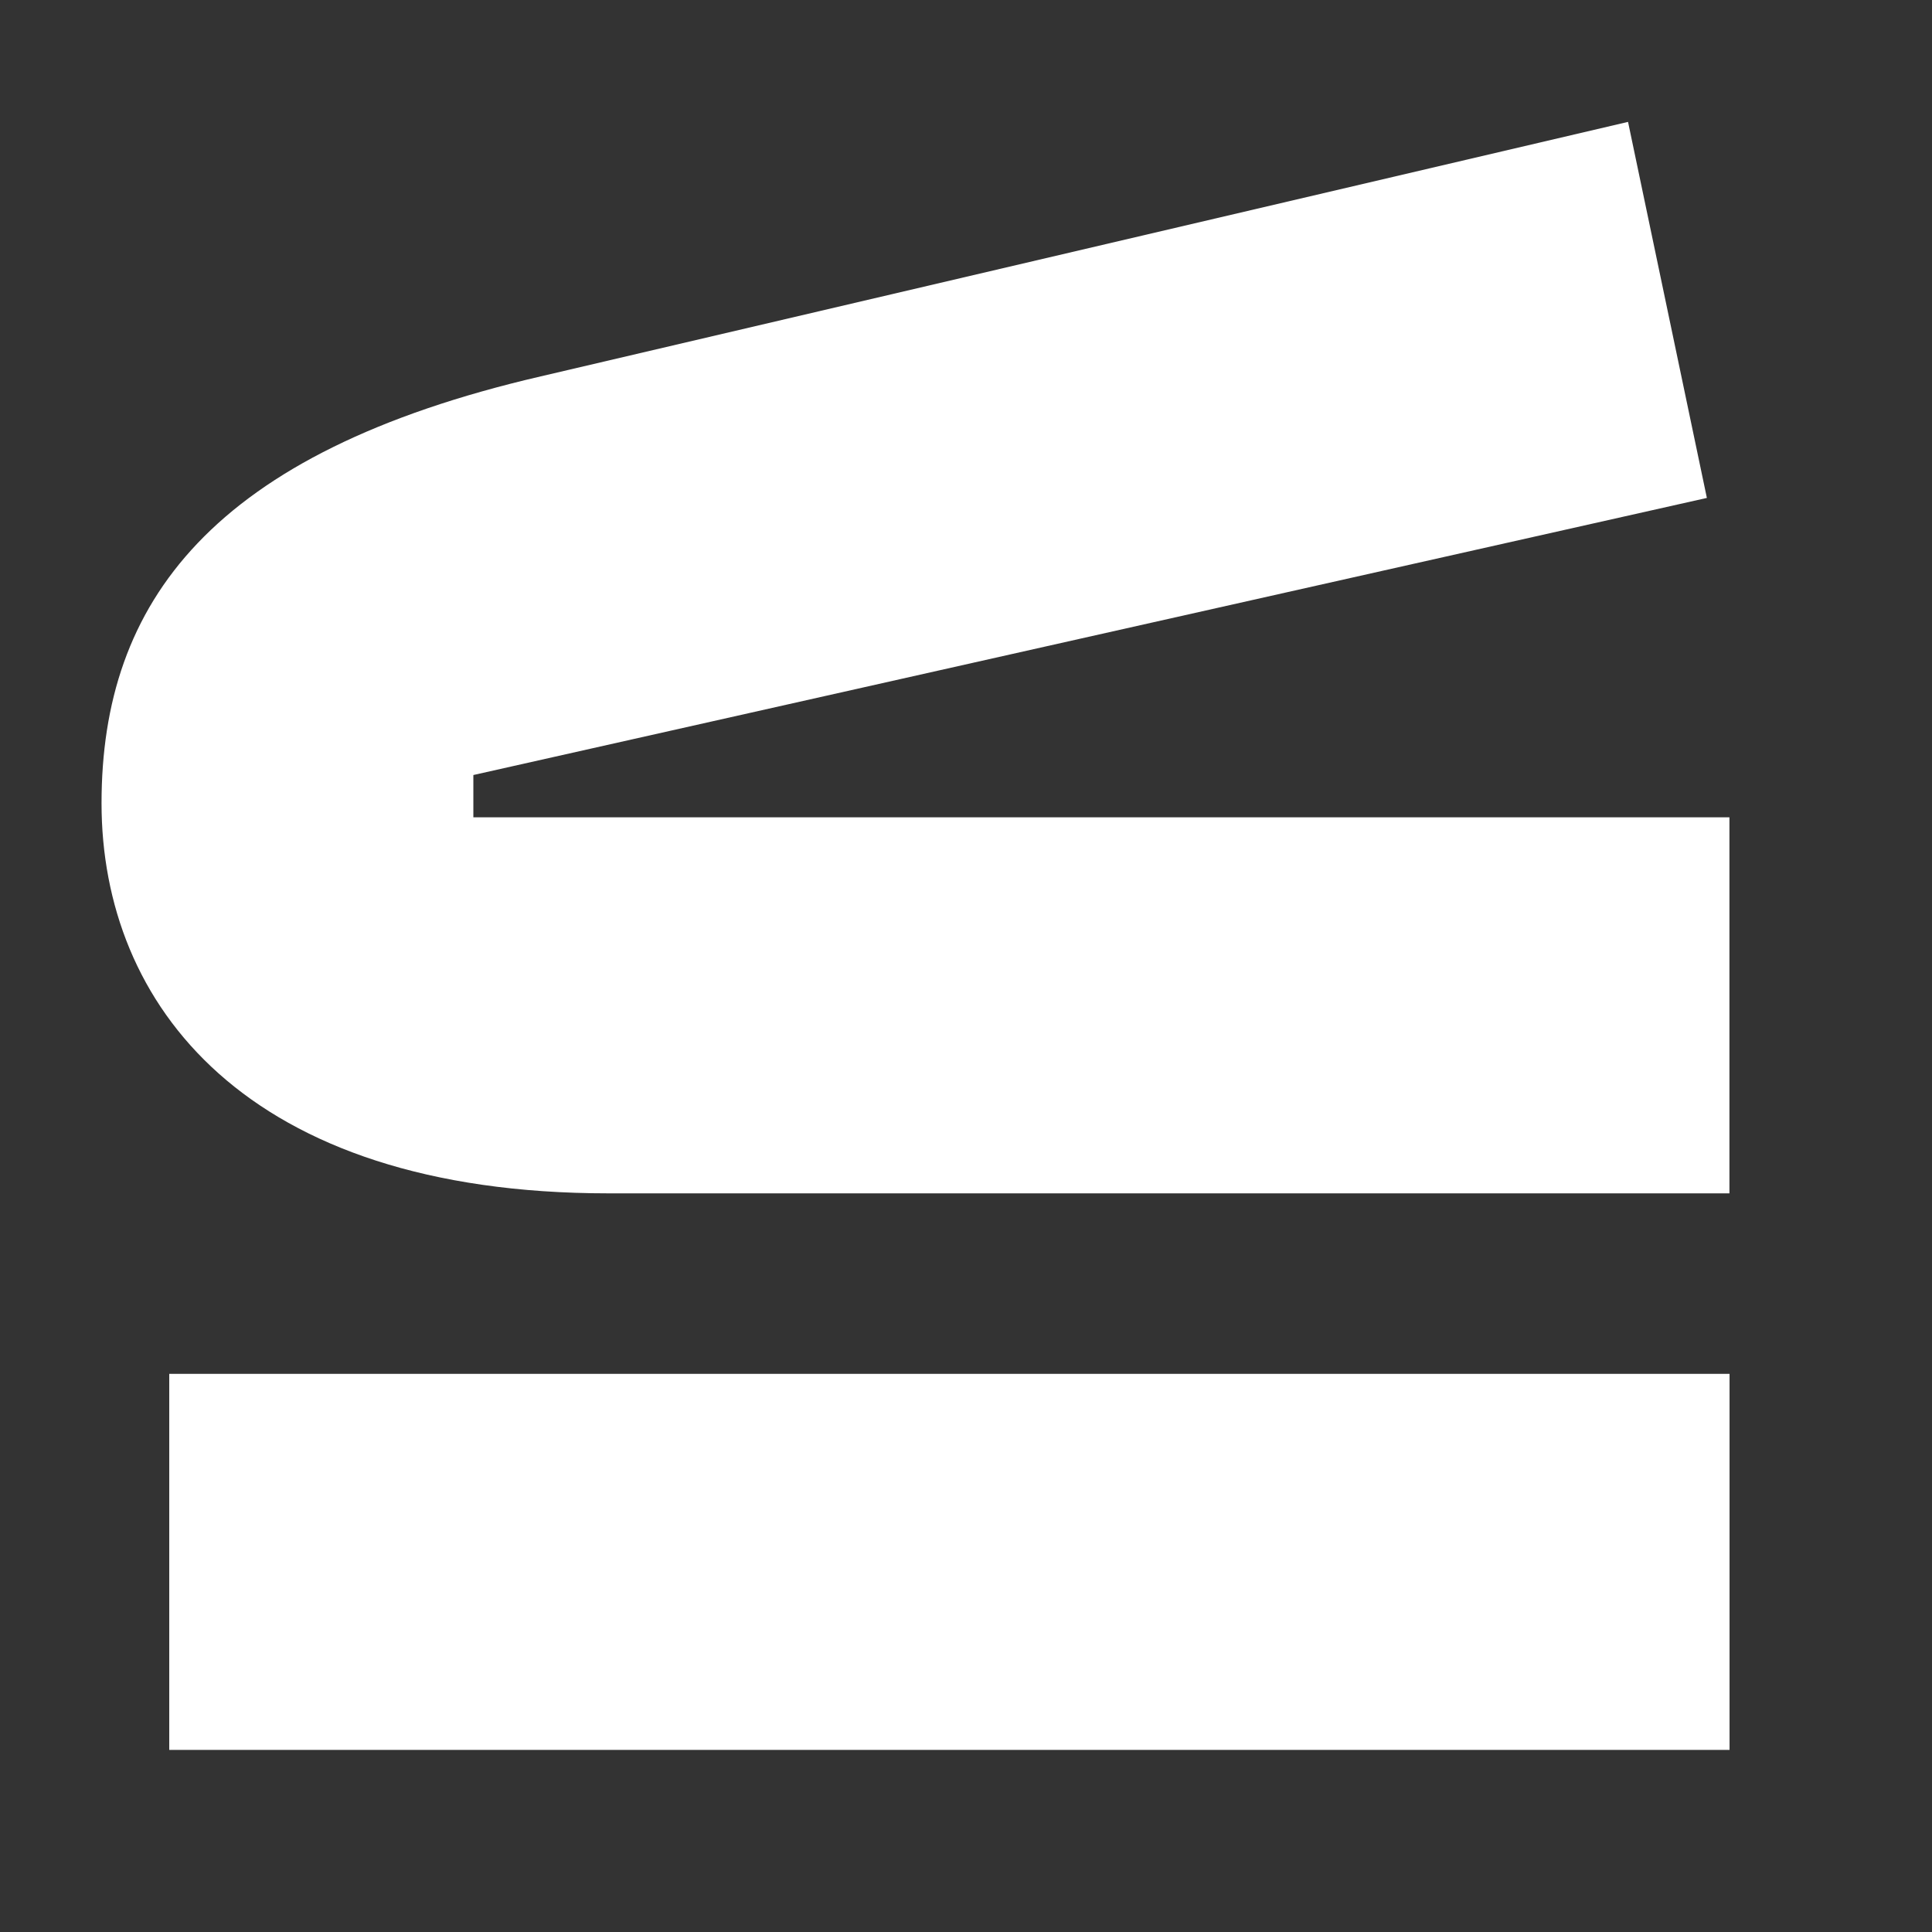 <svg width="99" height="99" viewBox="0 0 99 99" fill="none" xmlns="http://www.w3.org/2000/svg">
<rect x="0" y="0" width="99" height="99" fill="#333333" stroke="none"/>
<path d="M8.673 89.669H88.626V70.399H8.673V89.669Z" fill="white"/>
<path d="M24.256 39.714L87.464 25.515L83.424 6.246L27.718 19.284C10.836 23.194 5.203 30.872 5.203 41.159C5.203 51.447 12.563 61.15 31.182 61.15H88.62V41.88H24.256V39.714Z" fill="white"/>
</svg>
